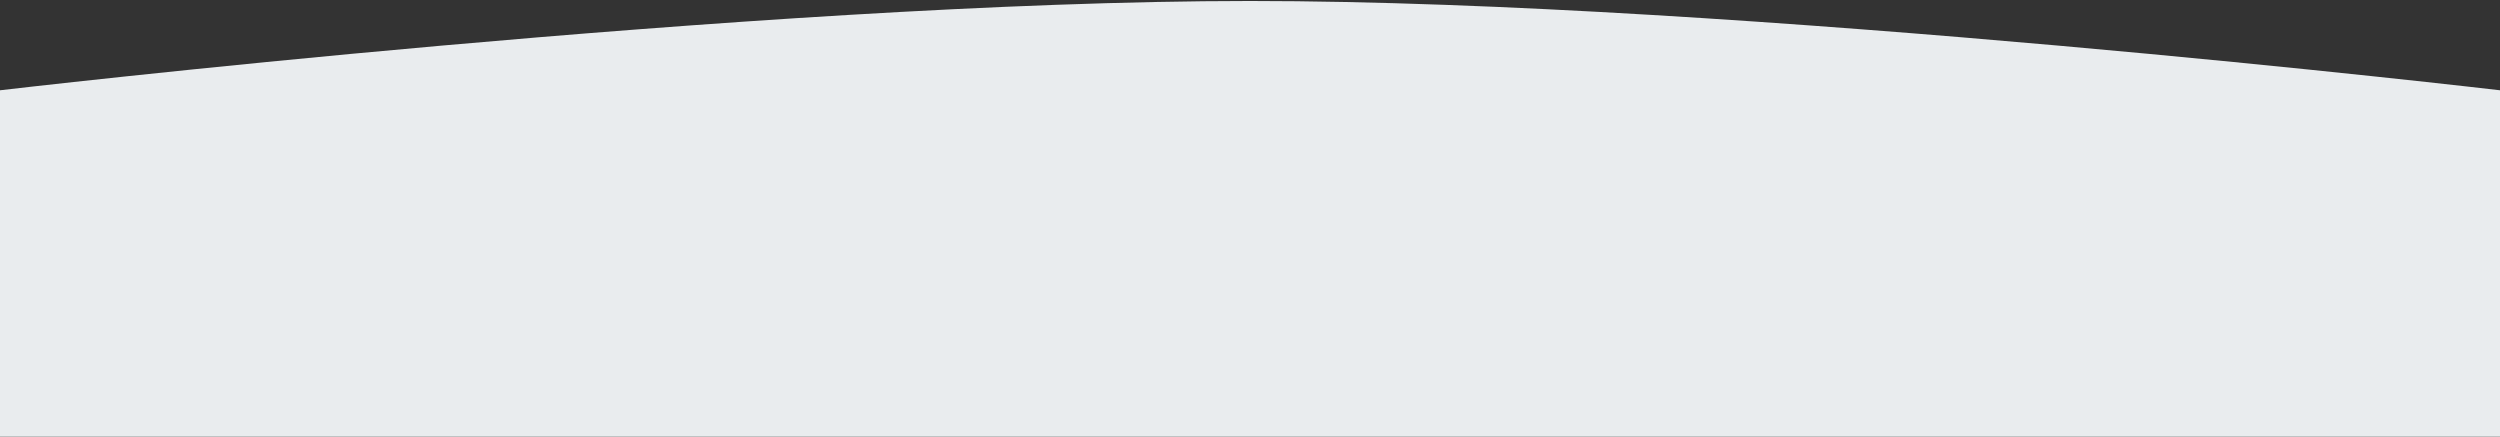 <?xml version="1.0" encoding="UTF-8"?> <svg xmlns="http://www.w3.org/2000/svg" xmlns:xlink="http://www.w3.org/1999/xlink" version="1.1" id="Слой_1" x="0px" y="0px" viewBox="0 0 1260 220" style="enable-background:new 0 0 1260 220;" xml:space="preserve"><rect x="0" y="0" width="1260" height="220" fill="#333333" stroke="none"/> <style type="text/css"> .st0{fill:#E9ECEE;} </style> <path class="st0" d="M630,0.5c-246.7,0-630,45-630,45V220h1260V45.5C1260,45.5,876.7,0.5,630,0.5z"></path> </svg> 